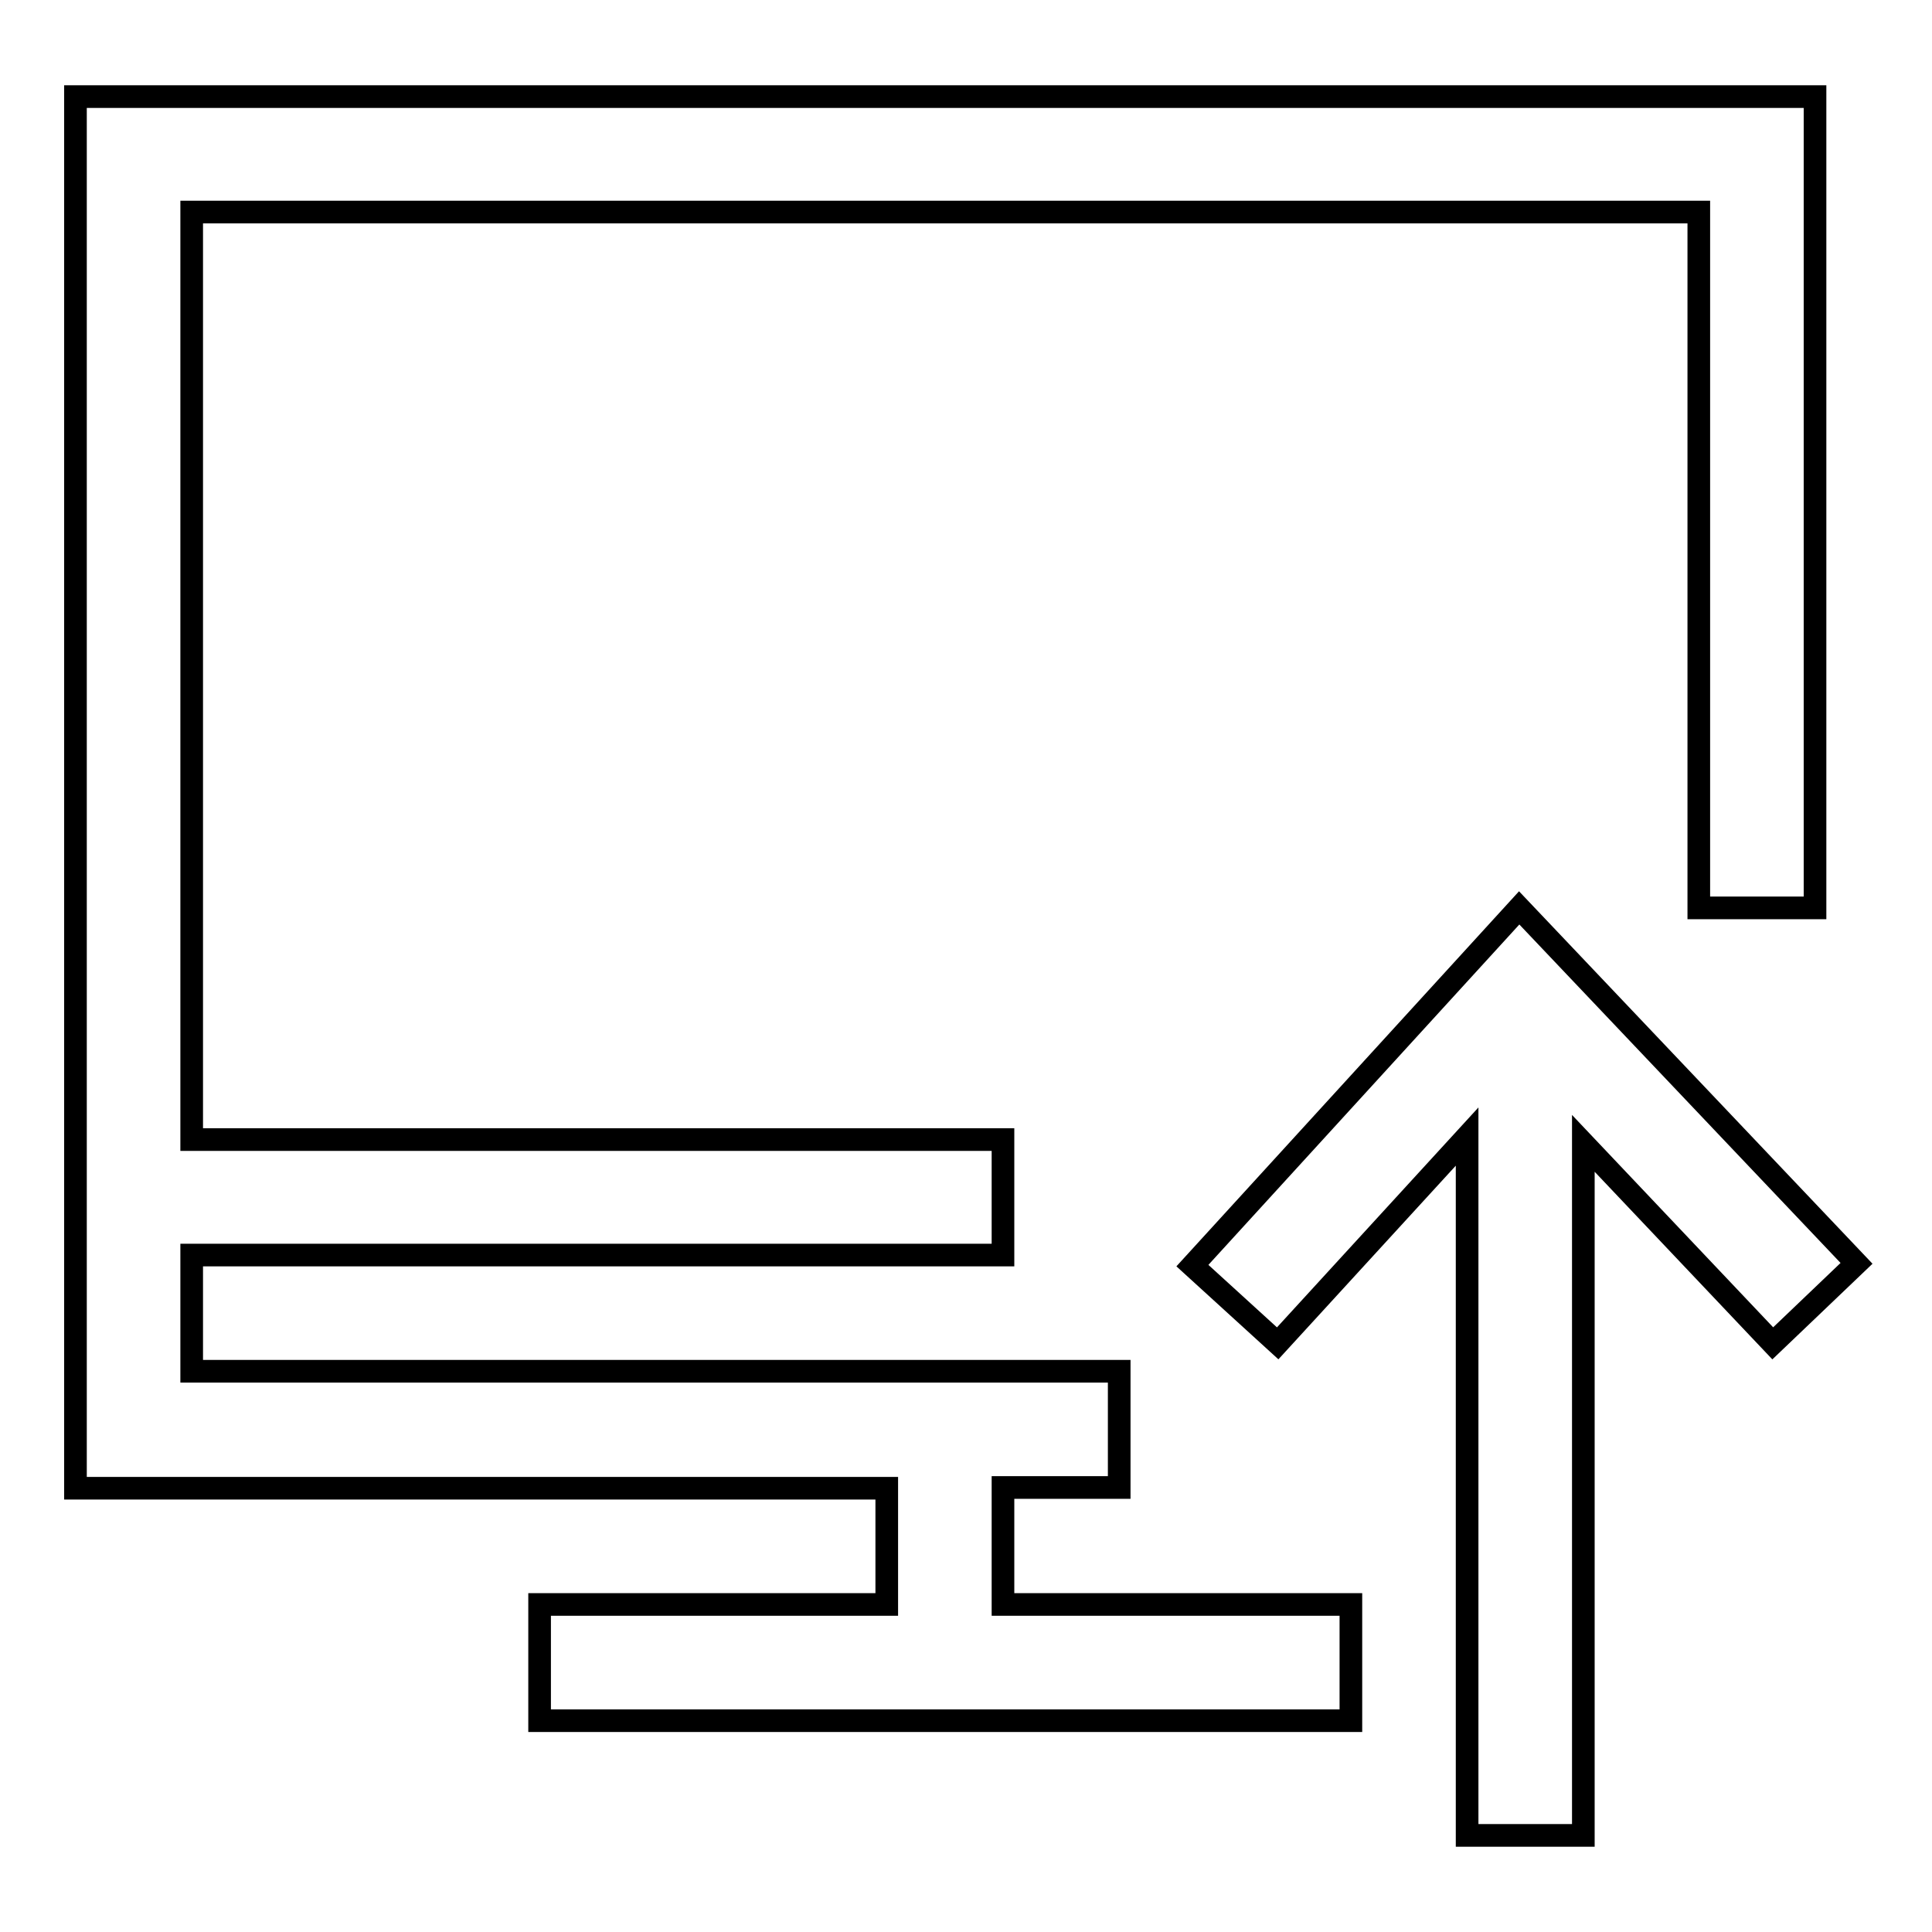 <?xml version="1.0" encoding="utf-8"?>
<!-- Svg Vector Icons : http://www.onlinewebfonts.com/icon -->
<!DOCTYPE svg PUBLIC "-//W3C//DTD SVG 1.1//EN" "http://www.w3.org/Graphics/SVG/1.1/DTD/svg11.dtd">
<svg version="1.1" xmlns="http://www.w3.org/2000/svg" xmlns:xlink="http://www.w3.org/1999/xlink" x="0px" y="0px" viewBox="0 0 256 256" enable-background="new 0 0 256 256" xml:space="preserve">
<g> <path stroke-width="3" fill-opacity="0" stroke="#000000"  d="M246,167.4L234.9,178l-25.1-26.5v91.7h-15.4v-92.6L169.3,178L158,167.7l43.3-47.4L246,167.4L246,167.4z  M132.9,197.1h15.4v-15.4H25.4v-15.4h107.5V151H25.4V28.1h199.7v92.2h15.4V12.8H10v184.4h107.5v15.4H71.5v15.4H179v-15.4h-46.1 V197.1z"/></g>
</svg>